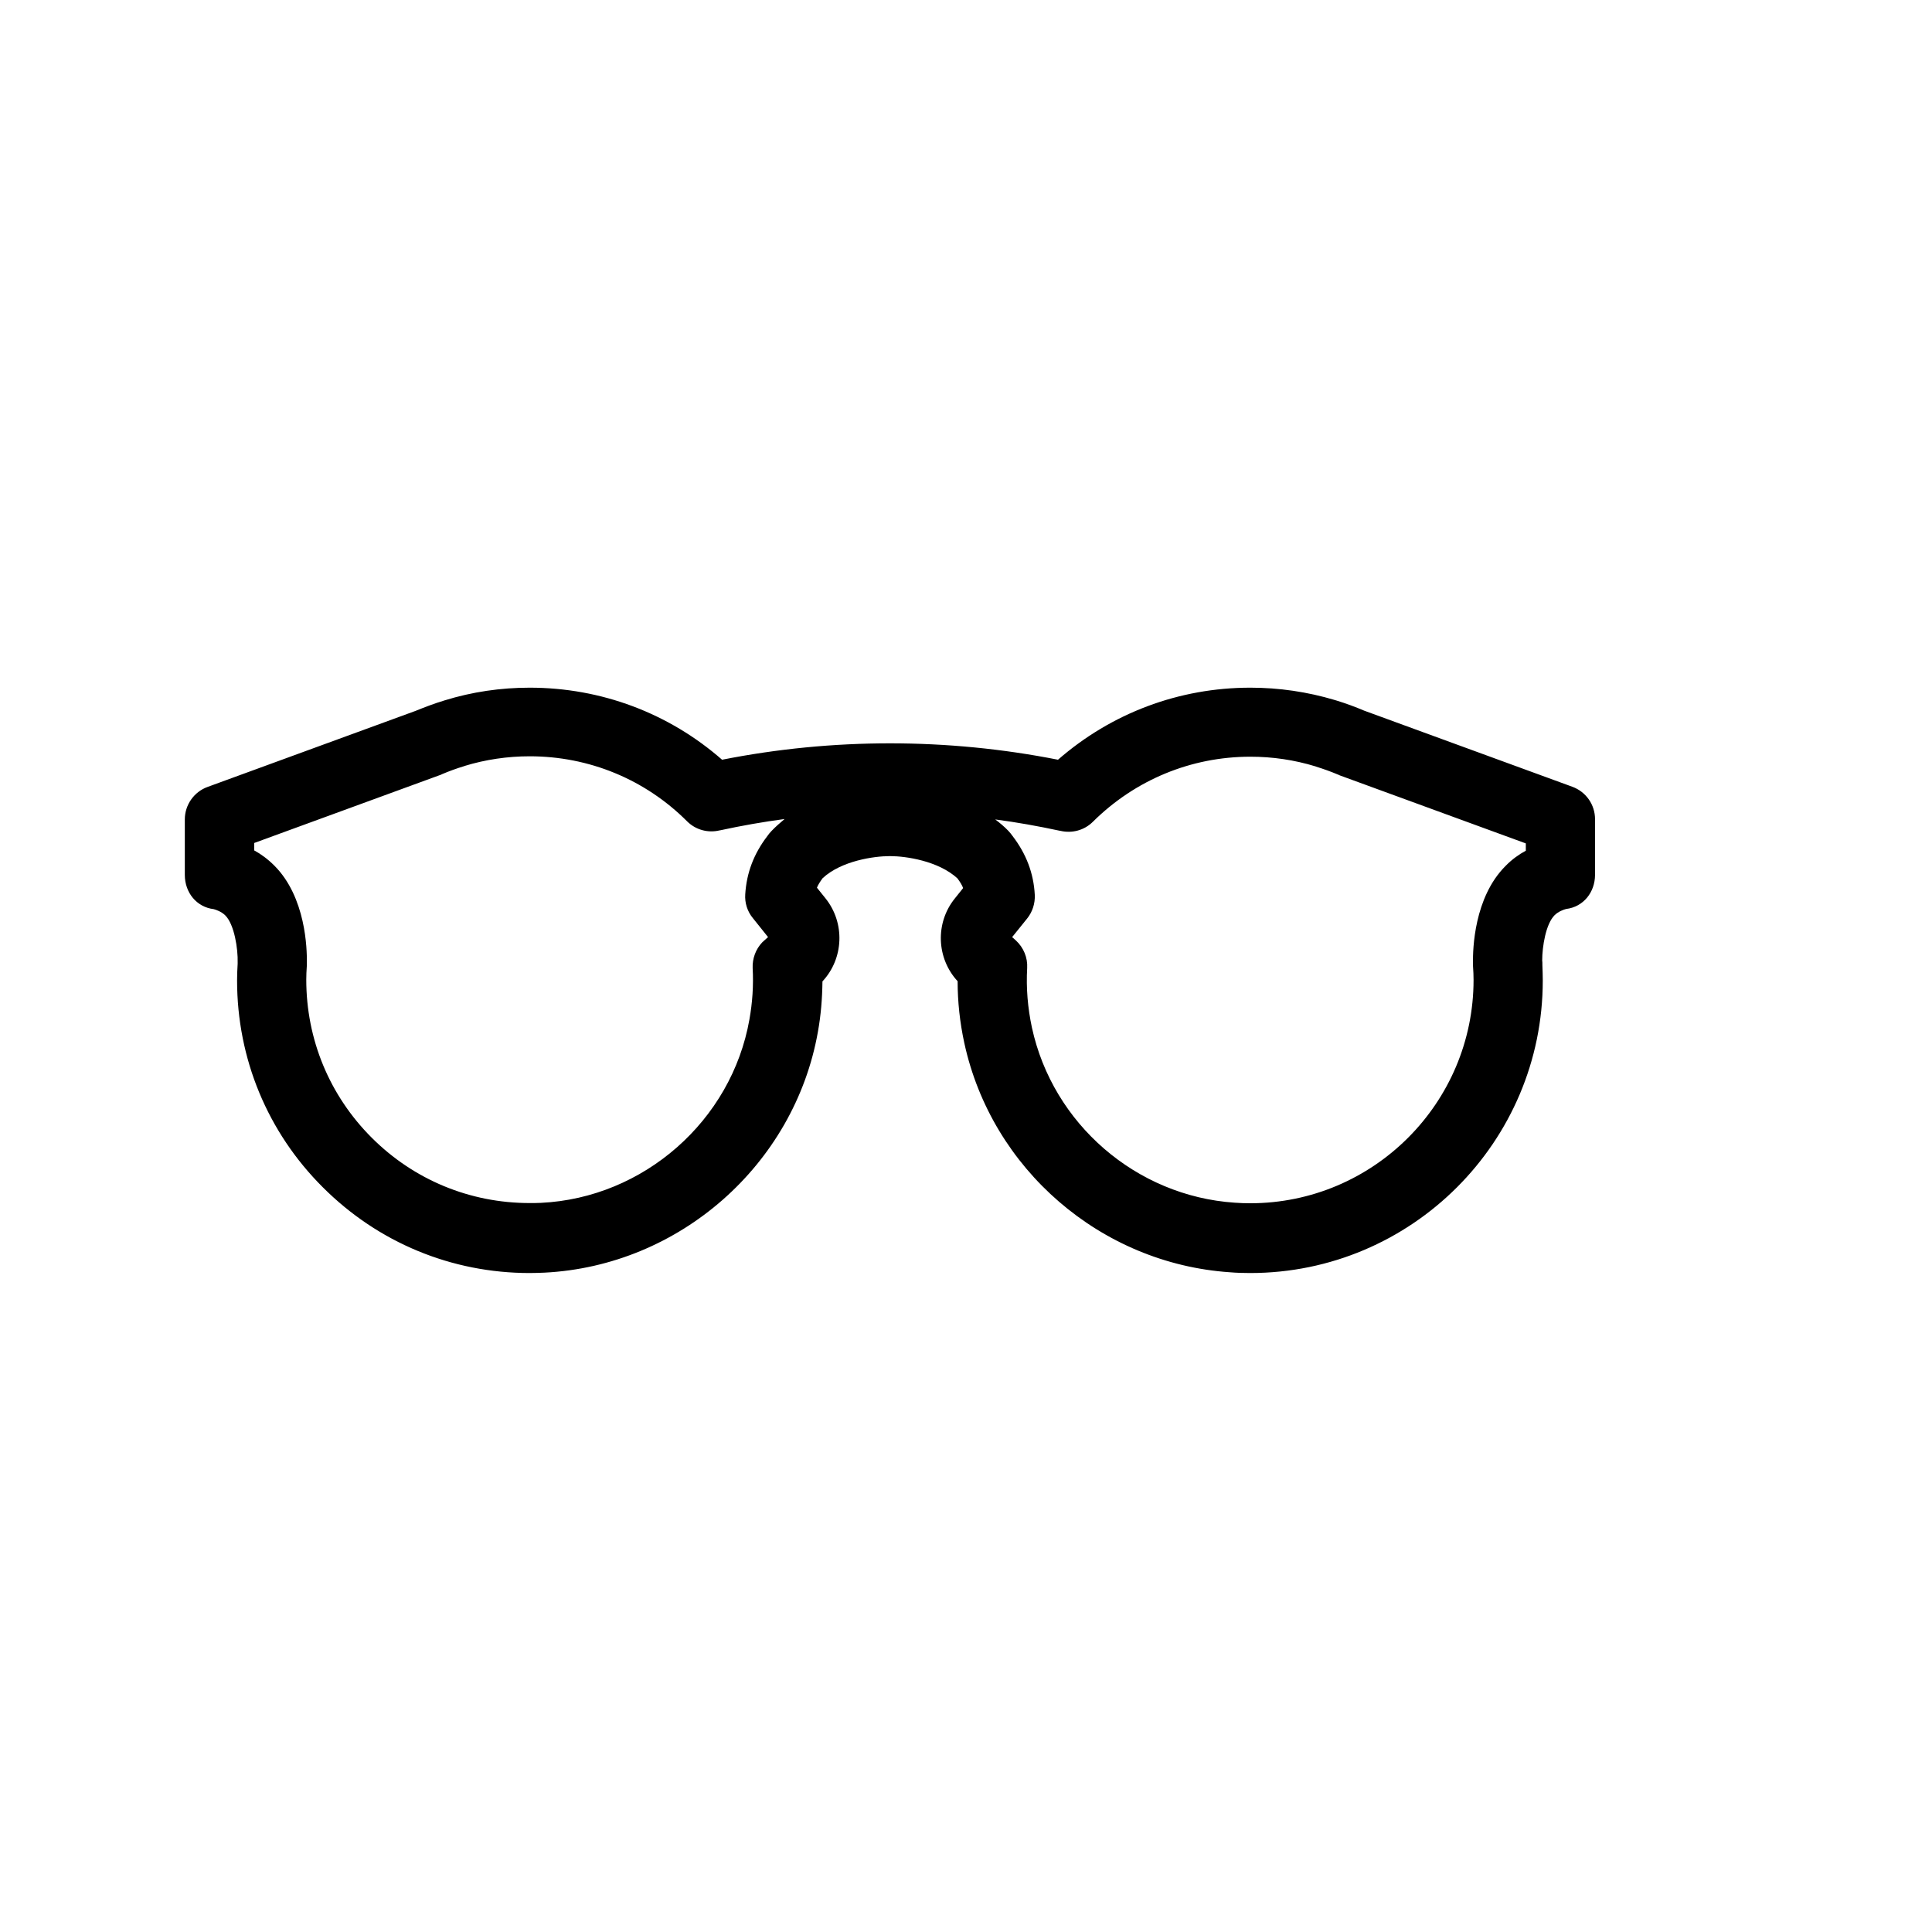 <?xml version="1.0" encoding="UTF-8"?>
<!-- Uploaded to: ICON Repo, www.svgrepo.com, Generator: ICON Repo Mixer Tools -->
<svg fill="#000000" width="800px" height="800px" version="1.1" viewBox="144 144 512 512" xmlns="http://www.w3.org/2000/svg">
 <path d="m560.66 352.49-55.117-20.152c-2.367-1.008-4.836-1.914-7.305-2.672-0.152-0.051-0.352-0.102-0.504-0.152-7.254-2.168-14.762-3.273-22.371-3.273-18.941 0-36.828 6.75-50.984 19.094-29.27-5.793-59.75-5.793-89.023 0-14.105-12.344-32.043-19.094-50.984-19.094-7.656 0-15.266 1.109-22.57 3.375-0.051 0-0.102 0-0.152 0.051-2.519 0.754-5.039 1.715-7.508 2.719l-55.117 20.152c-3.629 1.309-6.047 4.785-6.047 8.613v14.711c0 4.637 3.074 8.516 7.656 9.07 0.605 0.152 2.066 0.656 3.074 1.664 2.418 2.418 3.375 8.918 3.273 12.445v0.352c-0.102 1.664-0.152 3.074-0.152 4.434 0 20.707 8.062 40.203 22.723 54.816 14.66 14.66 34.109 22.723 54.816 22.723 1.258 0 2.57-0.051 3.879-0.102 35.77-1.762 66.25-28.566 72.5-63.781 0.805-4.434 1.16-8.918 1.211-13.402 5.644-6.047 6.047-15.469 0.805-22.016l-2.266-2.82c0.301-0.754 0.805-1.562 1.512-2.519 4.988-4.637 13.703-5.844 17.684-5.844h0.301c4.031 0 12.695 1.258 17.734 5.894 0.707 0.957 1.211 1.762 1.512 2.57l-2.215 2.769c-5.238 6.5-4.836 15.871 0.754 21.914 0 5.492 0.605 10.984 1.762 16.324 7.254 33.504 36.223 58.492 70.383 60.809 1.762 0.152 3.629 0.203 5.391 0.203 42.773 0 77.535-34.762 77.535-77.535 0-1.258-0.051-2.57-0.102-4.082v-0.301c0-0.301 0-0.605-0.051-0.906 0-3.68 0.957-9.672 3.273-11.992 1.008-1.008 2.469-1.512 3.074-1.664 4.586-0.555 7.656-4.434 7.656-9.07v-14.711c0.008-3.875-2.414-7.301-6.039-8.613zm-212.16 11.688c-0.453 0.453-0.805 0.906-1.16 1.41-3.578 4.684-5.492 9.723-5.844 15.418-0.152 2.266 0.555 4.535 2.016 6.297l4.031 5.039-0.957 0.855c-0.203 0.203-0.402 0.352-0.605 0.555-1.715 1.812-2.621 4.281-2.519 6.801 0.25 4.535-0.051 9.117-0.855 13.602-4.734 26.852-28.012 47.309-55.27 48.617-1.008 0.051-2.016 0.051-2.973 0.051-15.82 0-30.684-6.144-41.867-17.332-11.184-11.184-17.332-26.047-17.332-41.867 0-1.109 0.051-2.316 0.152-3.777v-0.855c0.051-3.477-0.25-17.23-8.613-25.594-1.762-1.762-3.578-3.074-5.34-4.031v-1.965l49.324-18.035c0.152-0.051 0.301-0.102 0.453-0.203 1.914-0.805 3.828-1.512 5.844-2.117 0.051 0 0.051 0 0.102-0.051 5.594-1.715 11.438-2.57 17.281-2.57 15.719 0 30.582 6.098 41.715 17.23 2.316 2.316 5.594 3.125 8.566 2.418l0.301-0.051c5.594-1.211 11.285-2.215 16.977-2.973-1.207 1.016-2.367 2.023-3.426 3.129zm199.81 5.293c-1.762 0.957-3.629 2.266-5.34 4.031-8.363 8.363-8.664 22.117-8.613 25.594v0.805c0.102 1.461 0.152 2.672 0.152 3.777 0 32.648-26.551 59.199-59.199 59.199-1.359 0-2.769-0.051-4.133-0.152-26.047-1.762-48.164-20.859-53.707-46.402-1.109-5.188-1.562-10.48-1.258-15.82 0.152-2.719-0.957-5.391-2.973-7.254l-1.008-0.906 3.981-4.938c1.41-1.762 2.117-3.981 2.016-6.246-0.301-5.742-2.266-10.883-5.894-15.617-0.301-0.453-0.707-0.906-1.059-1.309-1.109-1.16-2.316-2.168-3.527-3.074 5.691 0.754 11.336 1.762 16.977 2.973l0.301 0.051c3.023 0.707 6.297-0.102 8.613-2.418 11.184-11.082 25.996-17.23 41.715-17.23 5.894 0 11.688 0.855 17.281 2.57 0.051 0 0.051 0 0.102 0.051 1.965 0.605 3.93 1.309 5.844 2.117 0.152 0.051 0.301 0.102 0.453 0.203l49.324 18.035 0.004 1.961z"/>
</svg>